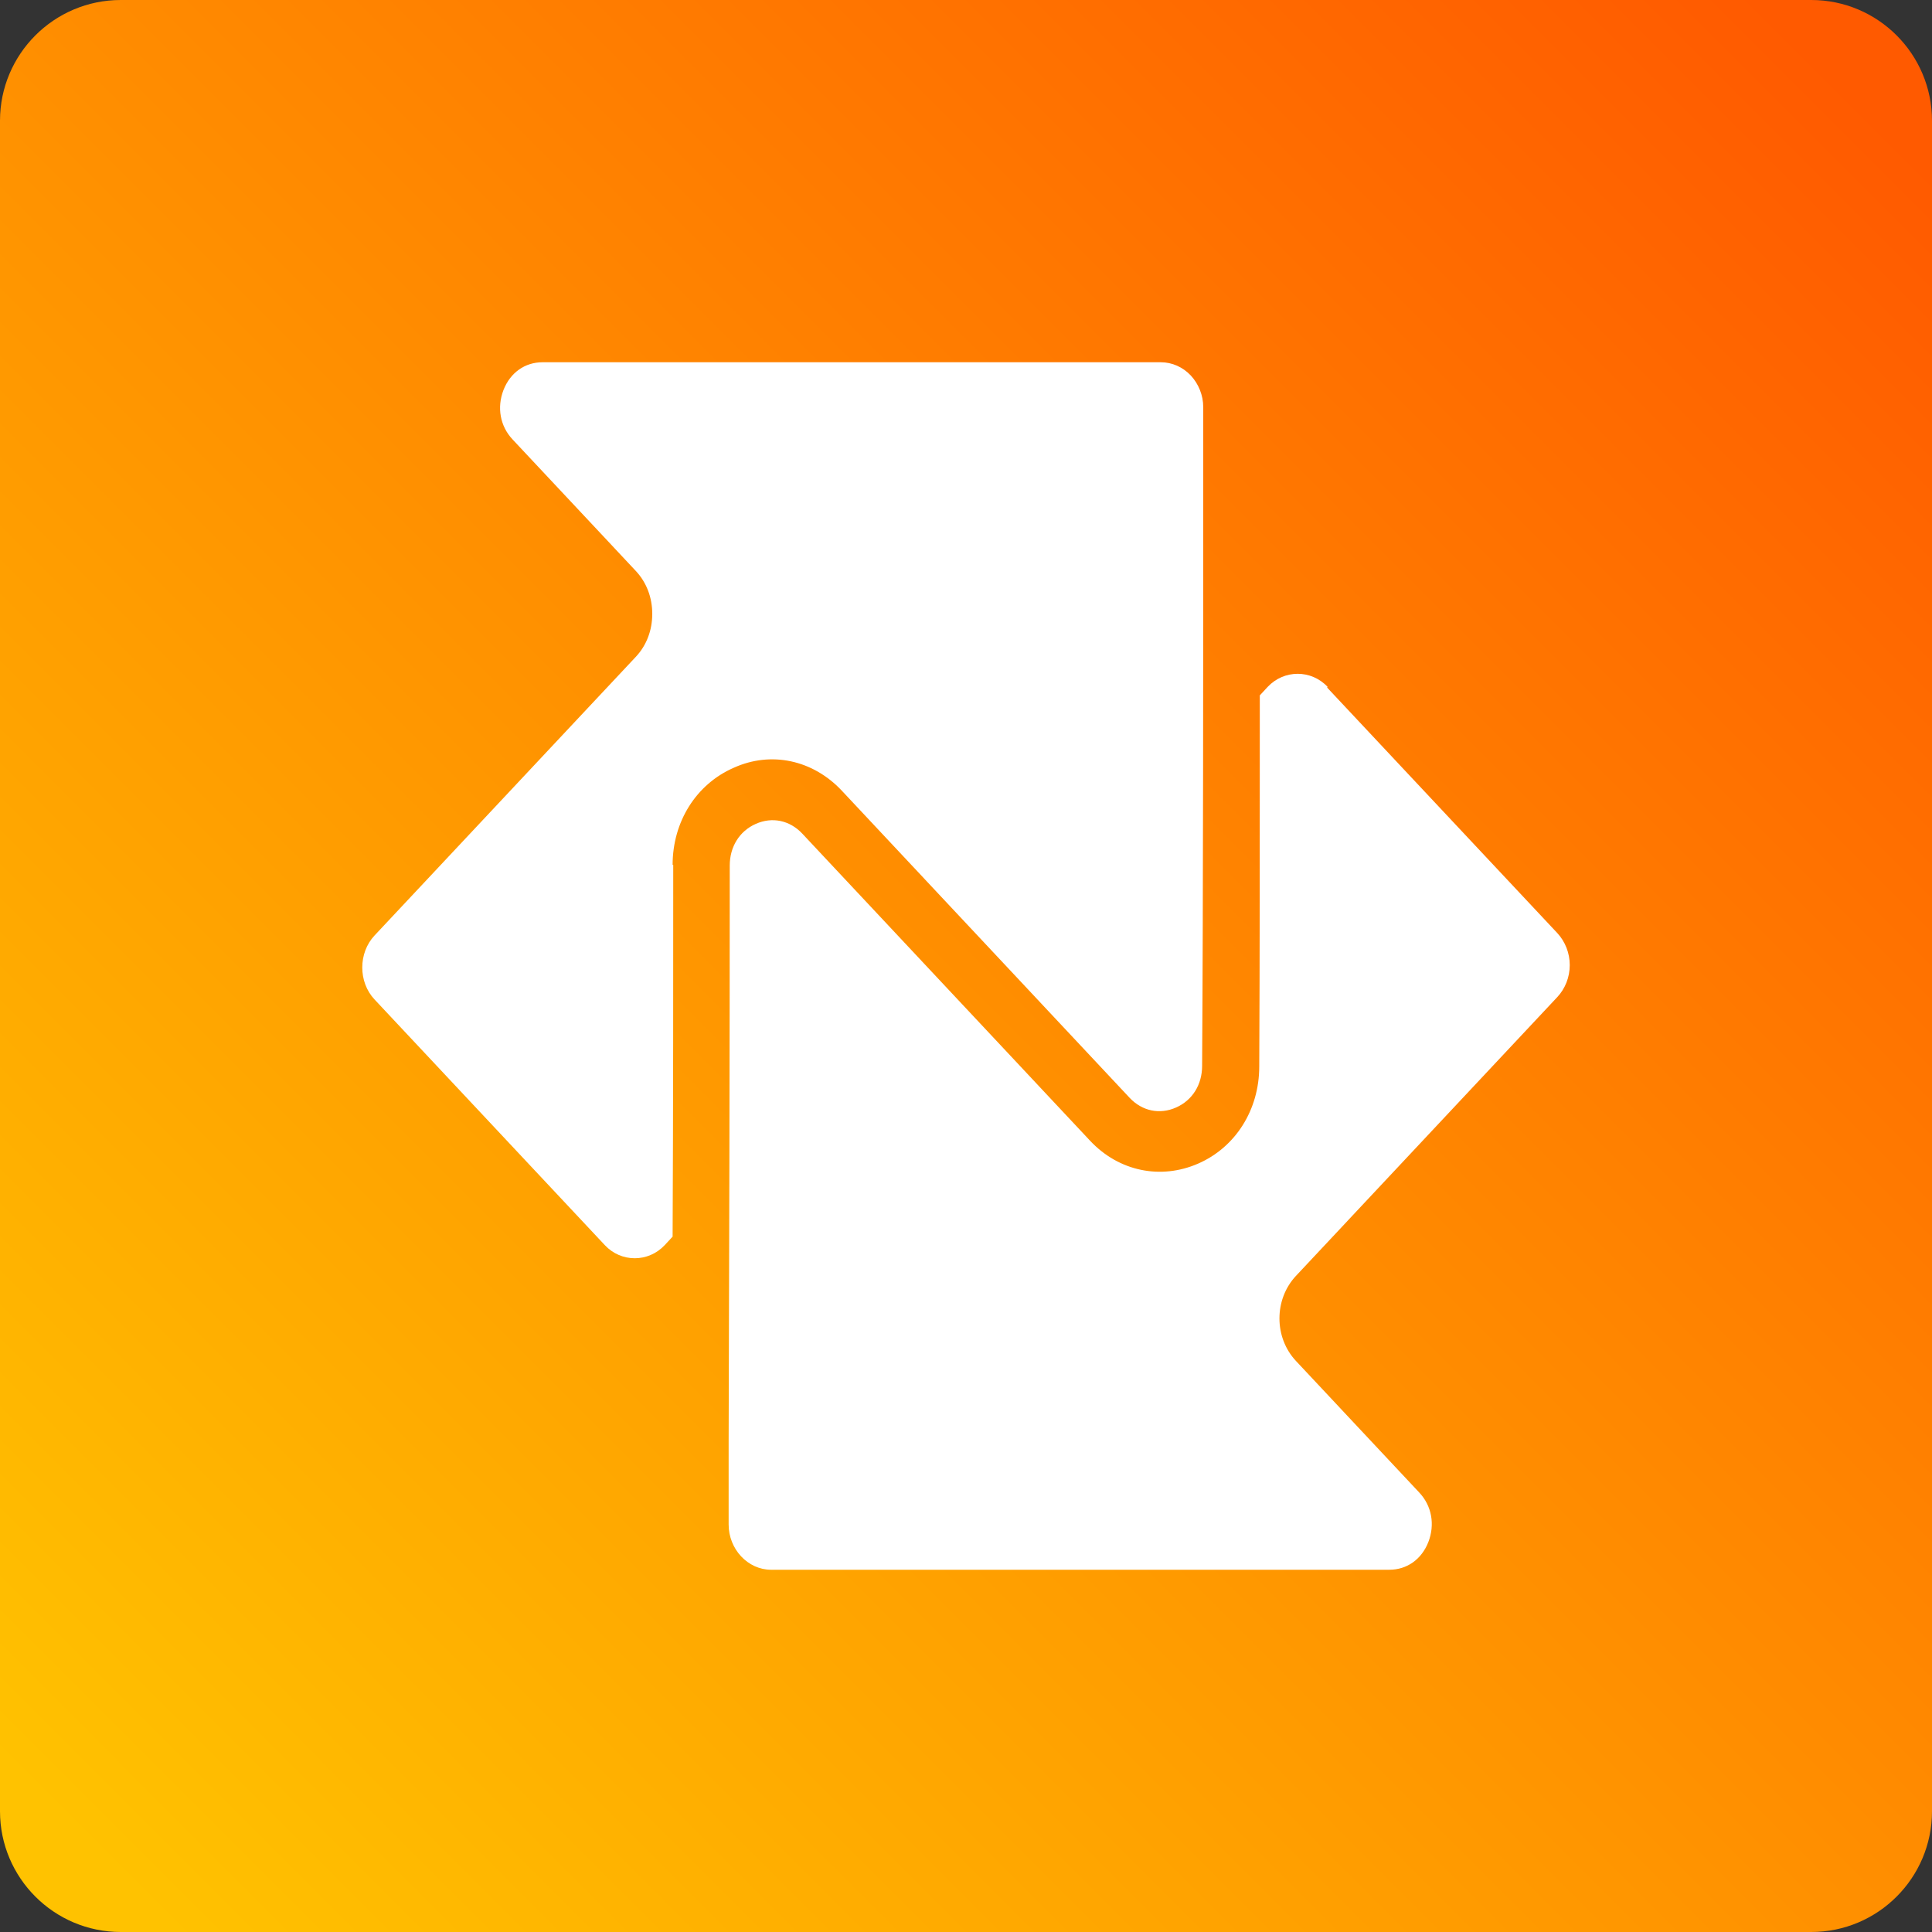 <svg width="28" height="28" viewBox="0 0 28 28" fill="none" xmlns="http://www.w3.org/2000/svg">
<rect x="0" y="0" width="28" height="28" fill="#333333" stroke="none"/>
<path d="M26.25 0H1.75C0.784 0 0 0.784 0 1.75V26.25C0 27.216 0.784 28 1.75 28H26.25C27.216 28 28 27.216 28 26.25V1.75C28 0.784 27.216 0 26.25 0Z" fill="url(#paint0_linear_133_64056)"/>
<path d="M9.757 12.535C9.757 14.074 9.757 16.068 9.748 17.922L9.634 18.045C9.396 18.299 9.002 18.299 8.765 18.045L5.428 14.485C5.191 14.232 5.191 13.812 5.428 13.558L9.216 9.518C9.371 9.352 9.453 9.133 9.453 8.897C9.453 8.661 9.371 8.442 9.216 8.276L7.429 6.369C7.248 6.177 7.199 5.906 7.297 5.652C7.396 5.399 7.609 5.25 7.863 5.25H16.823C16.987 5.25 17.143 5.32 17.258 5.442C17.372 5.565 17.438 5.731 17.438 5.897C17.438 6.203 17.438 6.562 17.438 6.955C17.438 6.99 17.438 7.043 17.438 7.078C17.438 9.404 17.438 12.999 17.422 15.447C17.422 15.719 17.282 15.946 17.044 16.051C16.807 16.156 16.553 16.103 16.372 15.911L12.2 11.459C11.781 11.013 11.175 10.882 10.634 11.127C10.093 11.363 9.748 11.905 9.748 12.535H9.757ZM19.241 9.955C19.004 9.702 18.61 9.702 18.372 9.955L18.258 10.078C18.258 11.923 18.258 13.917 18.25 15.456C18.25 16.086 17.905 16.628 17.364 16.864C16.823 17.1 16.216 16.978 15.798 16.532L11.626 12.08C11.445 11.888 11.191 11.835 10.954 11.94C10.716 12.045 10.576 12.273 10.576 12.544C10.576 14.984 10.568 18.587 10.56 20.913C10.56 21.211 10.56 21.491 10.56 21.735C10.56 21.858 10.56 21.98 10.56 22.094C10.56 22.453 10.839 22.75 11.175 22.75H20.135C20.389 22.75 20.602 22.601 20.701 22.348C20.799 22.094 20.75 21.823 20.569 21.631L18.782 19.724C18.463 19.383 18.463 18.832 18.782 18.491L22.57 14.45C22.684 14.328 22.75 14.162 22.75 13.987C22.75 13.812 22.684 13.646 22.57 13.523L19.233 9.964L19.241 9.955Z" fill="white"/>
<defs>
<linearGradient id="paint0_linear_133_64056" x1="1.235" y1="26.765" x2="26.765" y2="1.235" gradientUnits="userSpaceOnUse">
<stop stop-color="#FFC200"/>
<stop offset="1" stop-color="#FF5A00"/>
</linearGradient>
</defs>
</svg>
